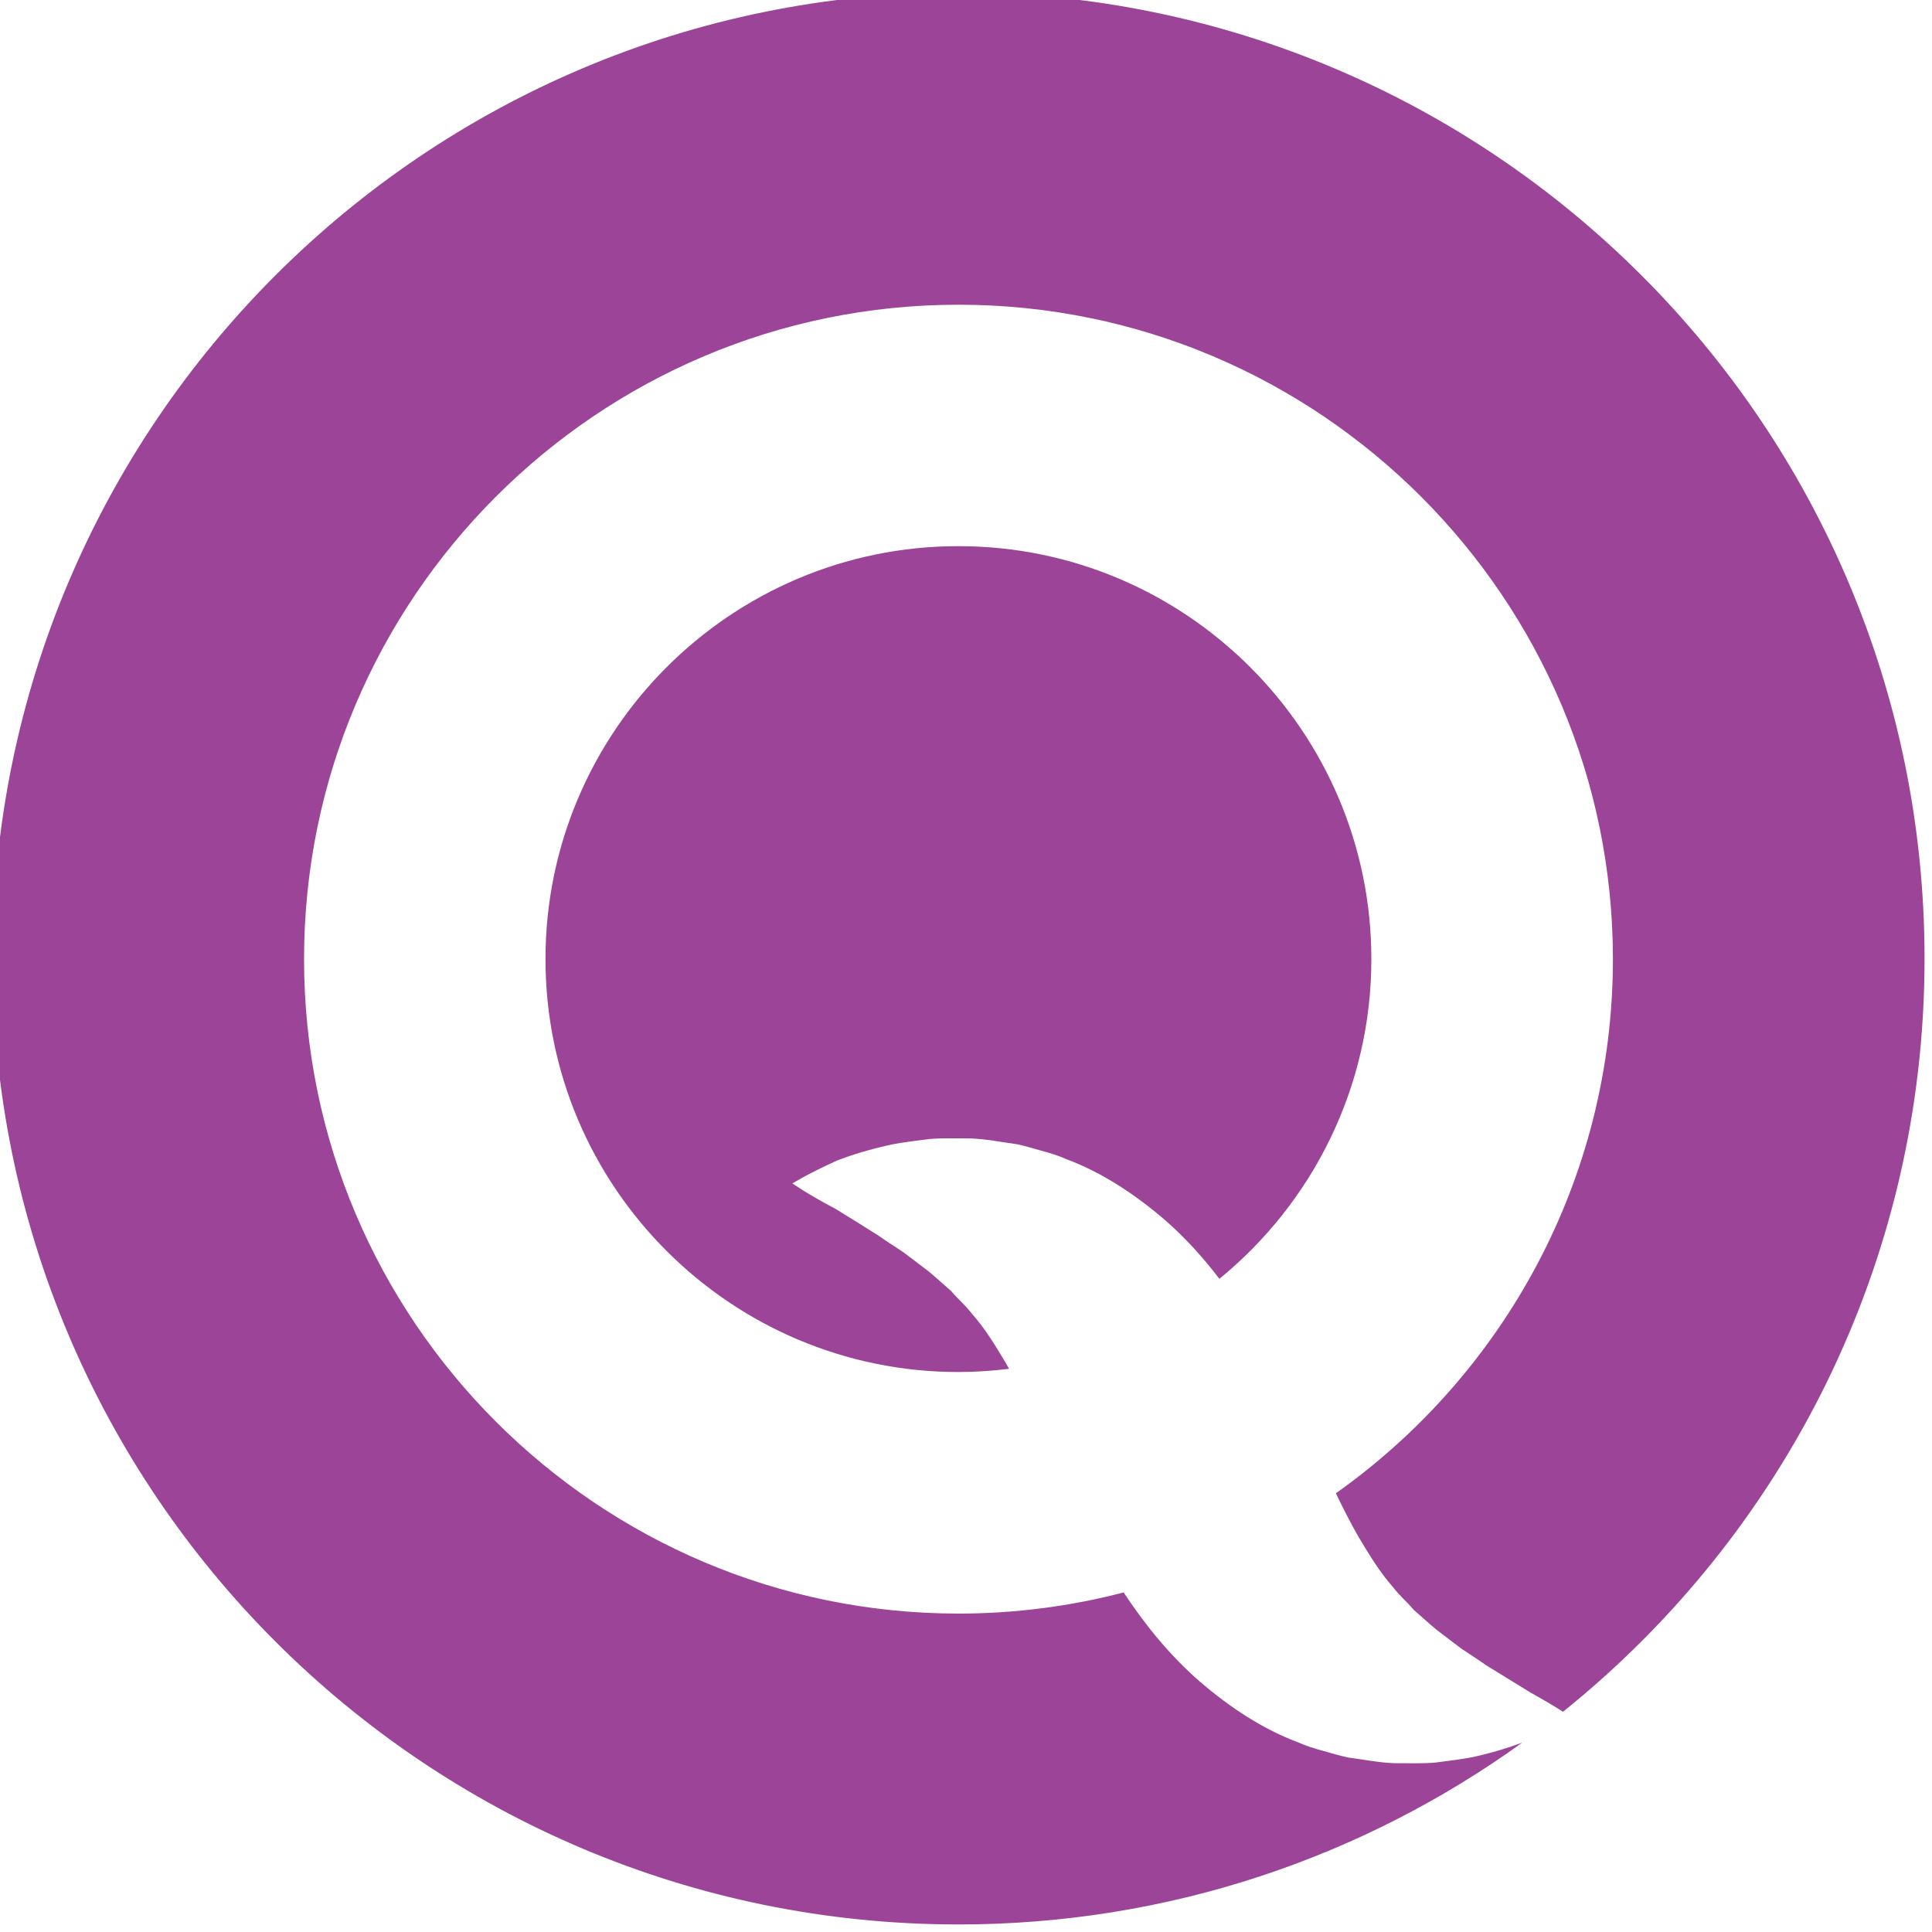 <?xml version="1.0" encoding="utf-8"?>
<!DOCTYPE svg PUBLIC "-//W3C//DTD SVG 1.1//EN" "http://www.w3.org/Graphics/SVG/1.1/DTD/svg11.dtd">
<svg version="1.1" id="Layer_1" xmlns="http://www.w3.org/2000/svg" xmlns:xlink="http://www.w3.org/1999/xlink" x="0px" y="0px"
	 width="64px" height="64px" viewBox="0 0 64 64" enable-background="new 0 0 64 64" xml:space="preserve">
<g>
	<path fill="#9C4498" d="M31.75-0.25c-17.673,0-32,14.327-32,32s14.327,32,32,32c6.974,0,13.42-2.237,18.677-6.023
		c-0.464,0.17-1.02,0.347-1.678,0.487c-0.37,0.07-0.766,0.115-1.196,0.173c-0.43,0.038-0.887,0.019-1.377,0.021
		c-0.487-0.019-0.996-0.118-1.539-0.192c-0.268-0.06-0.535-0.14-0.813-0.217c-0.279-0.076-0.56-0.164-0.834-0.286
		c-1.134-0.423-2.24-1.144-3.235-2.001c-1-0.866-1.822-1.889-2.497-2.908c-0.011-0.018-0.021-0.036-0.033-0.053
		c-1.749,0.456-3.584,0.701-5.474,0.701c-11.954,0-21.679-9.726-21.679-21.679s9.725-21.679,21.679-21.679
		c11.954,0,21.679,9.725,21.679,21.679c0,7.3-3.631,13.763-9.177,17.694c0.262,0.543,0.513,1.035,0.767,1.473
		c0.353,0.582,0.689,1.147,1.127,1.637c0.201,0.27,0.456,0.478,0.678,0.744c0.257,0.222,0.504,0.456,0.771,0.674
		c0.283,0.215,0.554,0.421,0.813,0.618c0.278,0.189,0.555,0.359,0.817,0.548c0.565,0.349,1.059,0.652,1.466,0.902
		c0.473,0.262,0.843,0.487,1.085,0.641c7.3-5.865,11.976-14.86,11.976-24.952C63.75,14.077,49.423-0.25,31.75-0.25z"/>
	<path fill="#9C4498" d="M29.588,37.903c0.37-0.071,0.766-0.113,1.196-0.171c0.43-0.039,0.885-0.018,1.375-0.02
		c0.488,0.017,0.995,0.119,1.538,0.193c0.267,0.06,0.536,0.138,0.813,0.217c0.278,0.075,0.561,0.161,0.834,0.284
		c1.134,0.423,2.239,1.142,3.234,1.998c0.688,0.595,1.287,1.267,1.816,1.959c3.07-2.511,5.034-6.326,5.034-10.592
		c0-7.542-6.137-13.679-13.679-13.679c-7.542,0-13.679,6.137-13.679,13.679c0,7.542,6.136,13.679,13.679,13.679
		c0.568,0,1.127-0.04,1.677-0.106c-0.033-0.06-0.066-0.122-0.1-0.18c-0.351-0.584-0.689-1.151-1.128-1.641
		c-0.201-0.27-0.457-0.478-0.679-0.744c-0.257-0.223-0.505-0.455-0.771-0.674c-0.284-0.215-0.556-0.422-0.814-0.617
		c-0.279-0.19-0.555-0.357-0.817-0.546c-0.527-0.337-1.006-0.629-1.443-0.899c-0.909-0.476-1.425-0.841-1.425-0.841
		s0.538-0.334,1.474-0.756C28.204,38.259,28.844,38.059,29.588,37.903z"/>
</g>
</svg>
